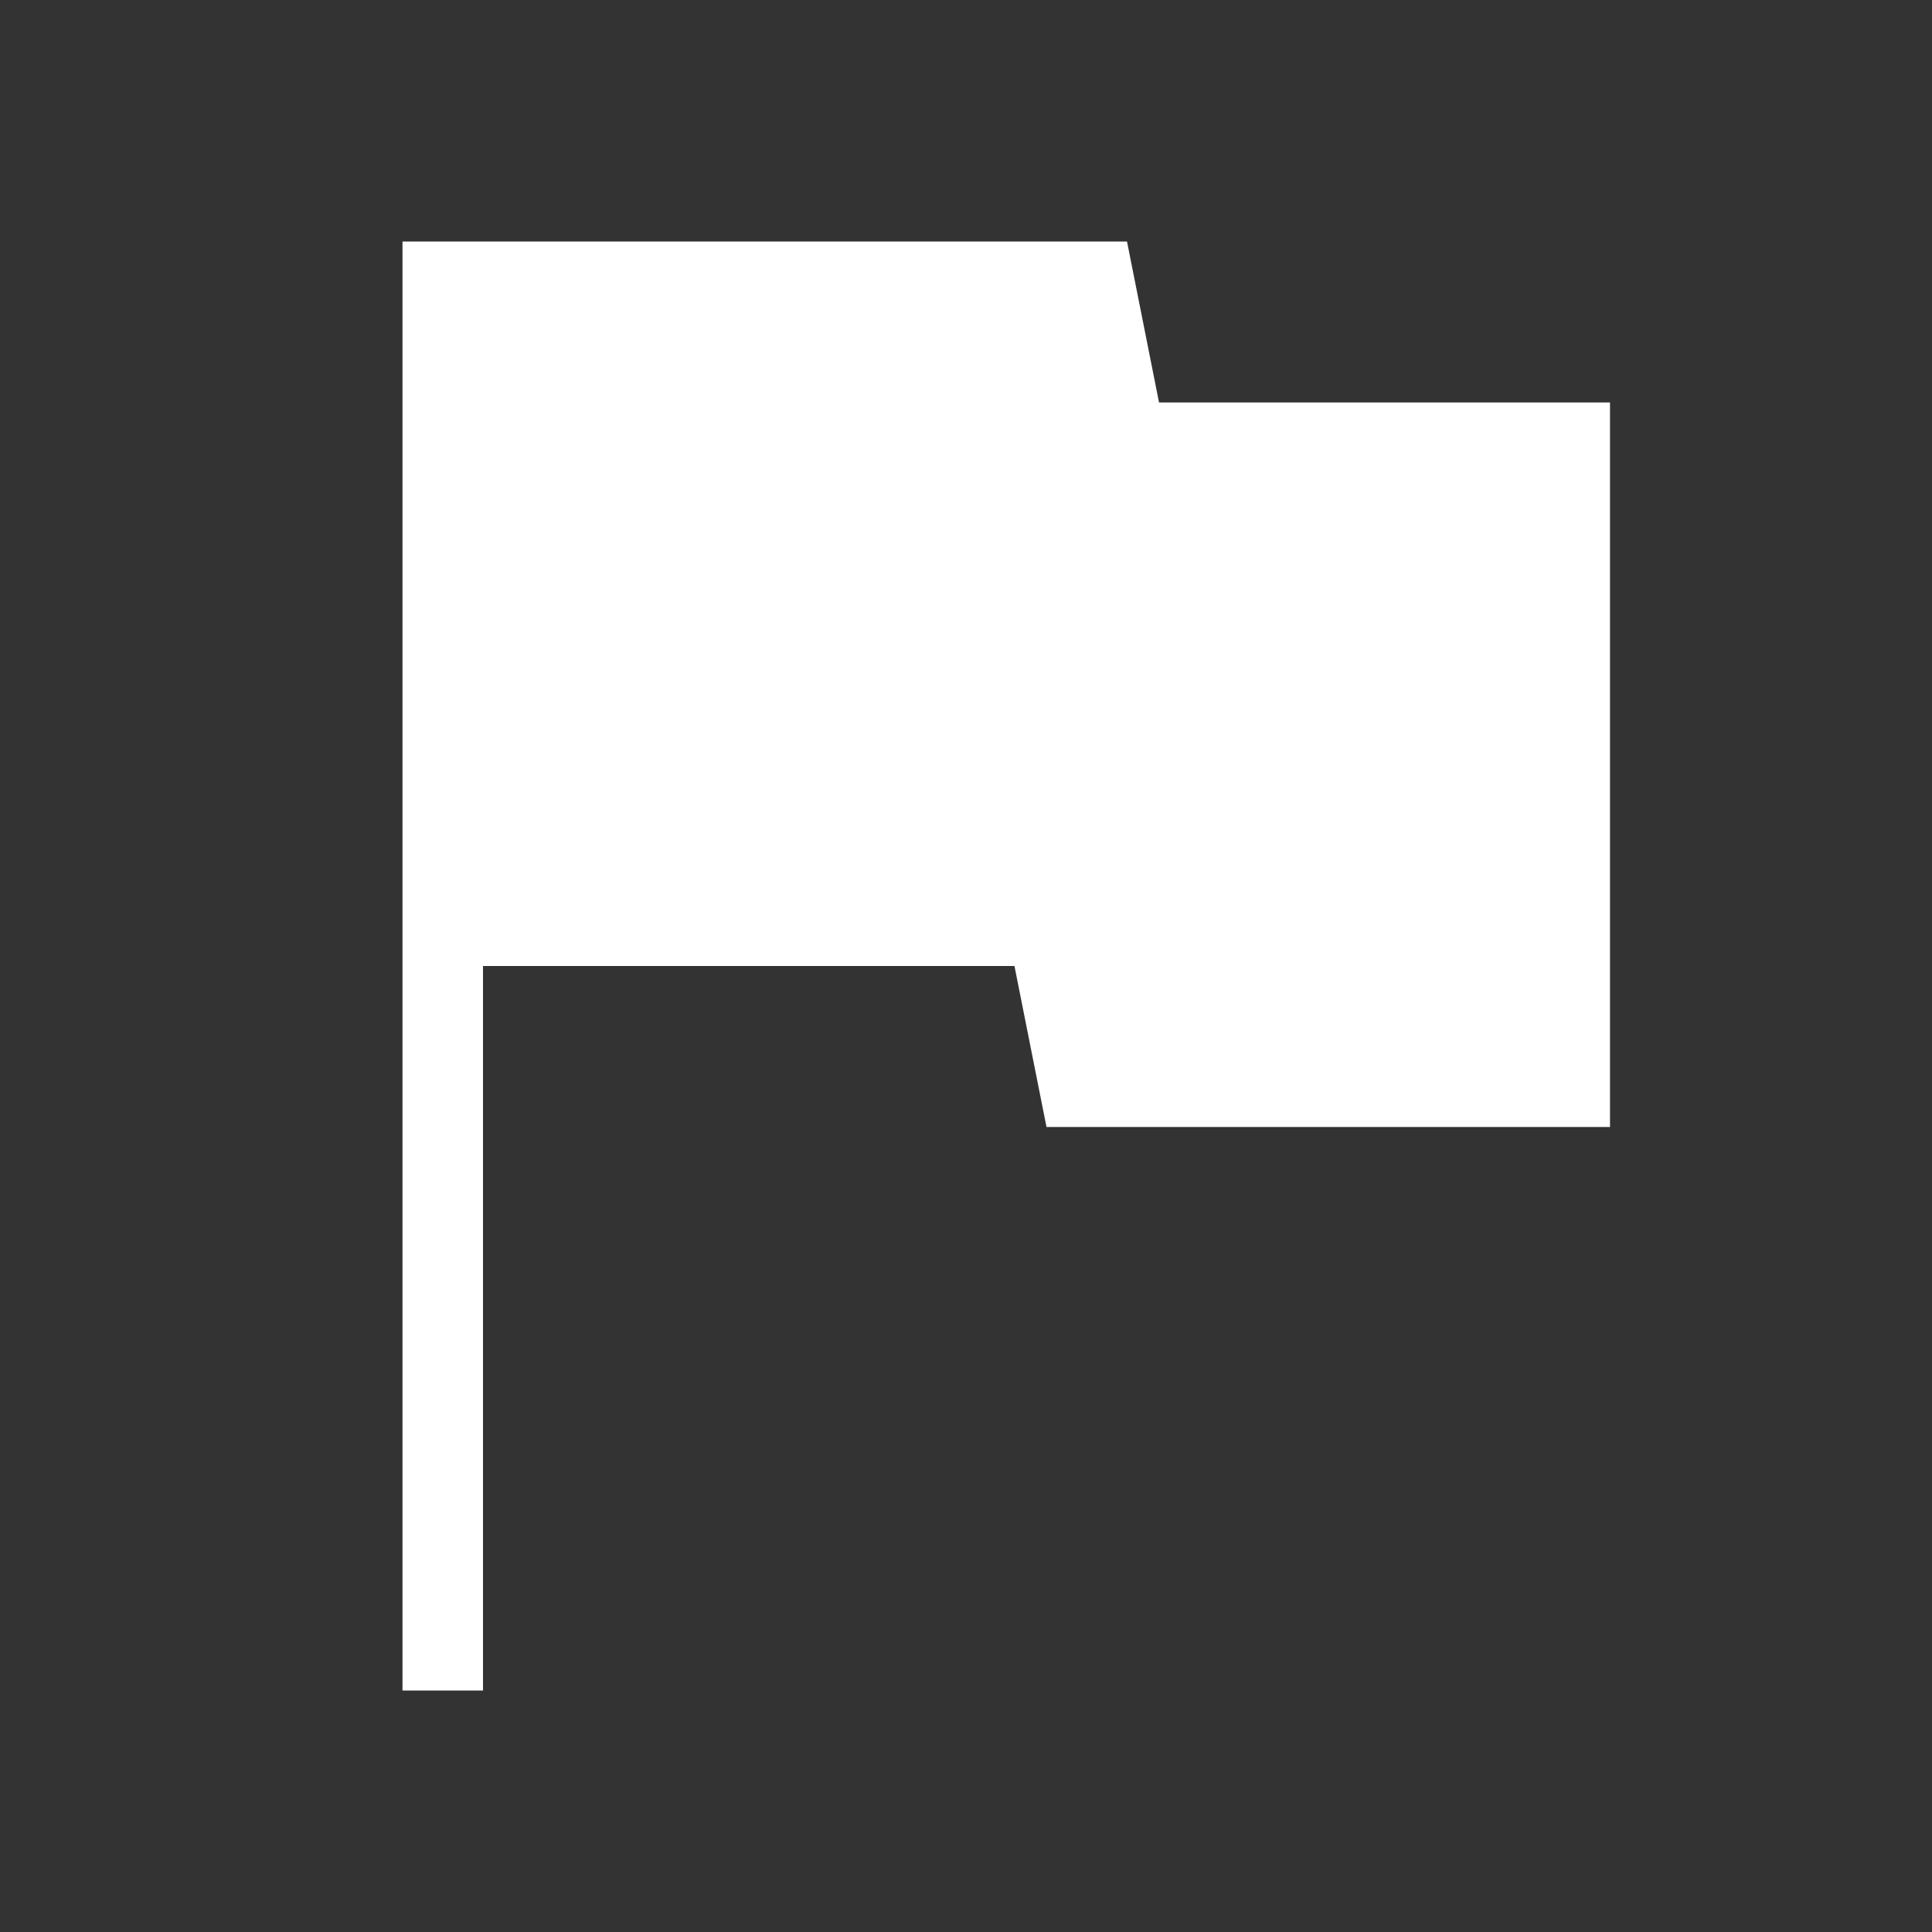 <svg xmlns="http://www.w3.org/2000/svg" width="24" height="24"><rect width="100%" height="100%" fill="#333333" stroke="none"/><path style="stroke:none;fill-rule:nonzero;fill:#fff;fill-opacity:1" d="M14 3H5v18h1v-9h6.602L13 14h7V5h-5.602zm0 0"/></svg>